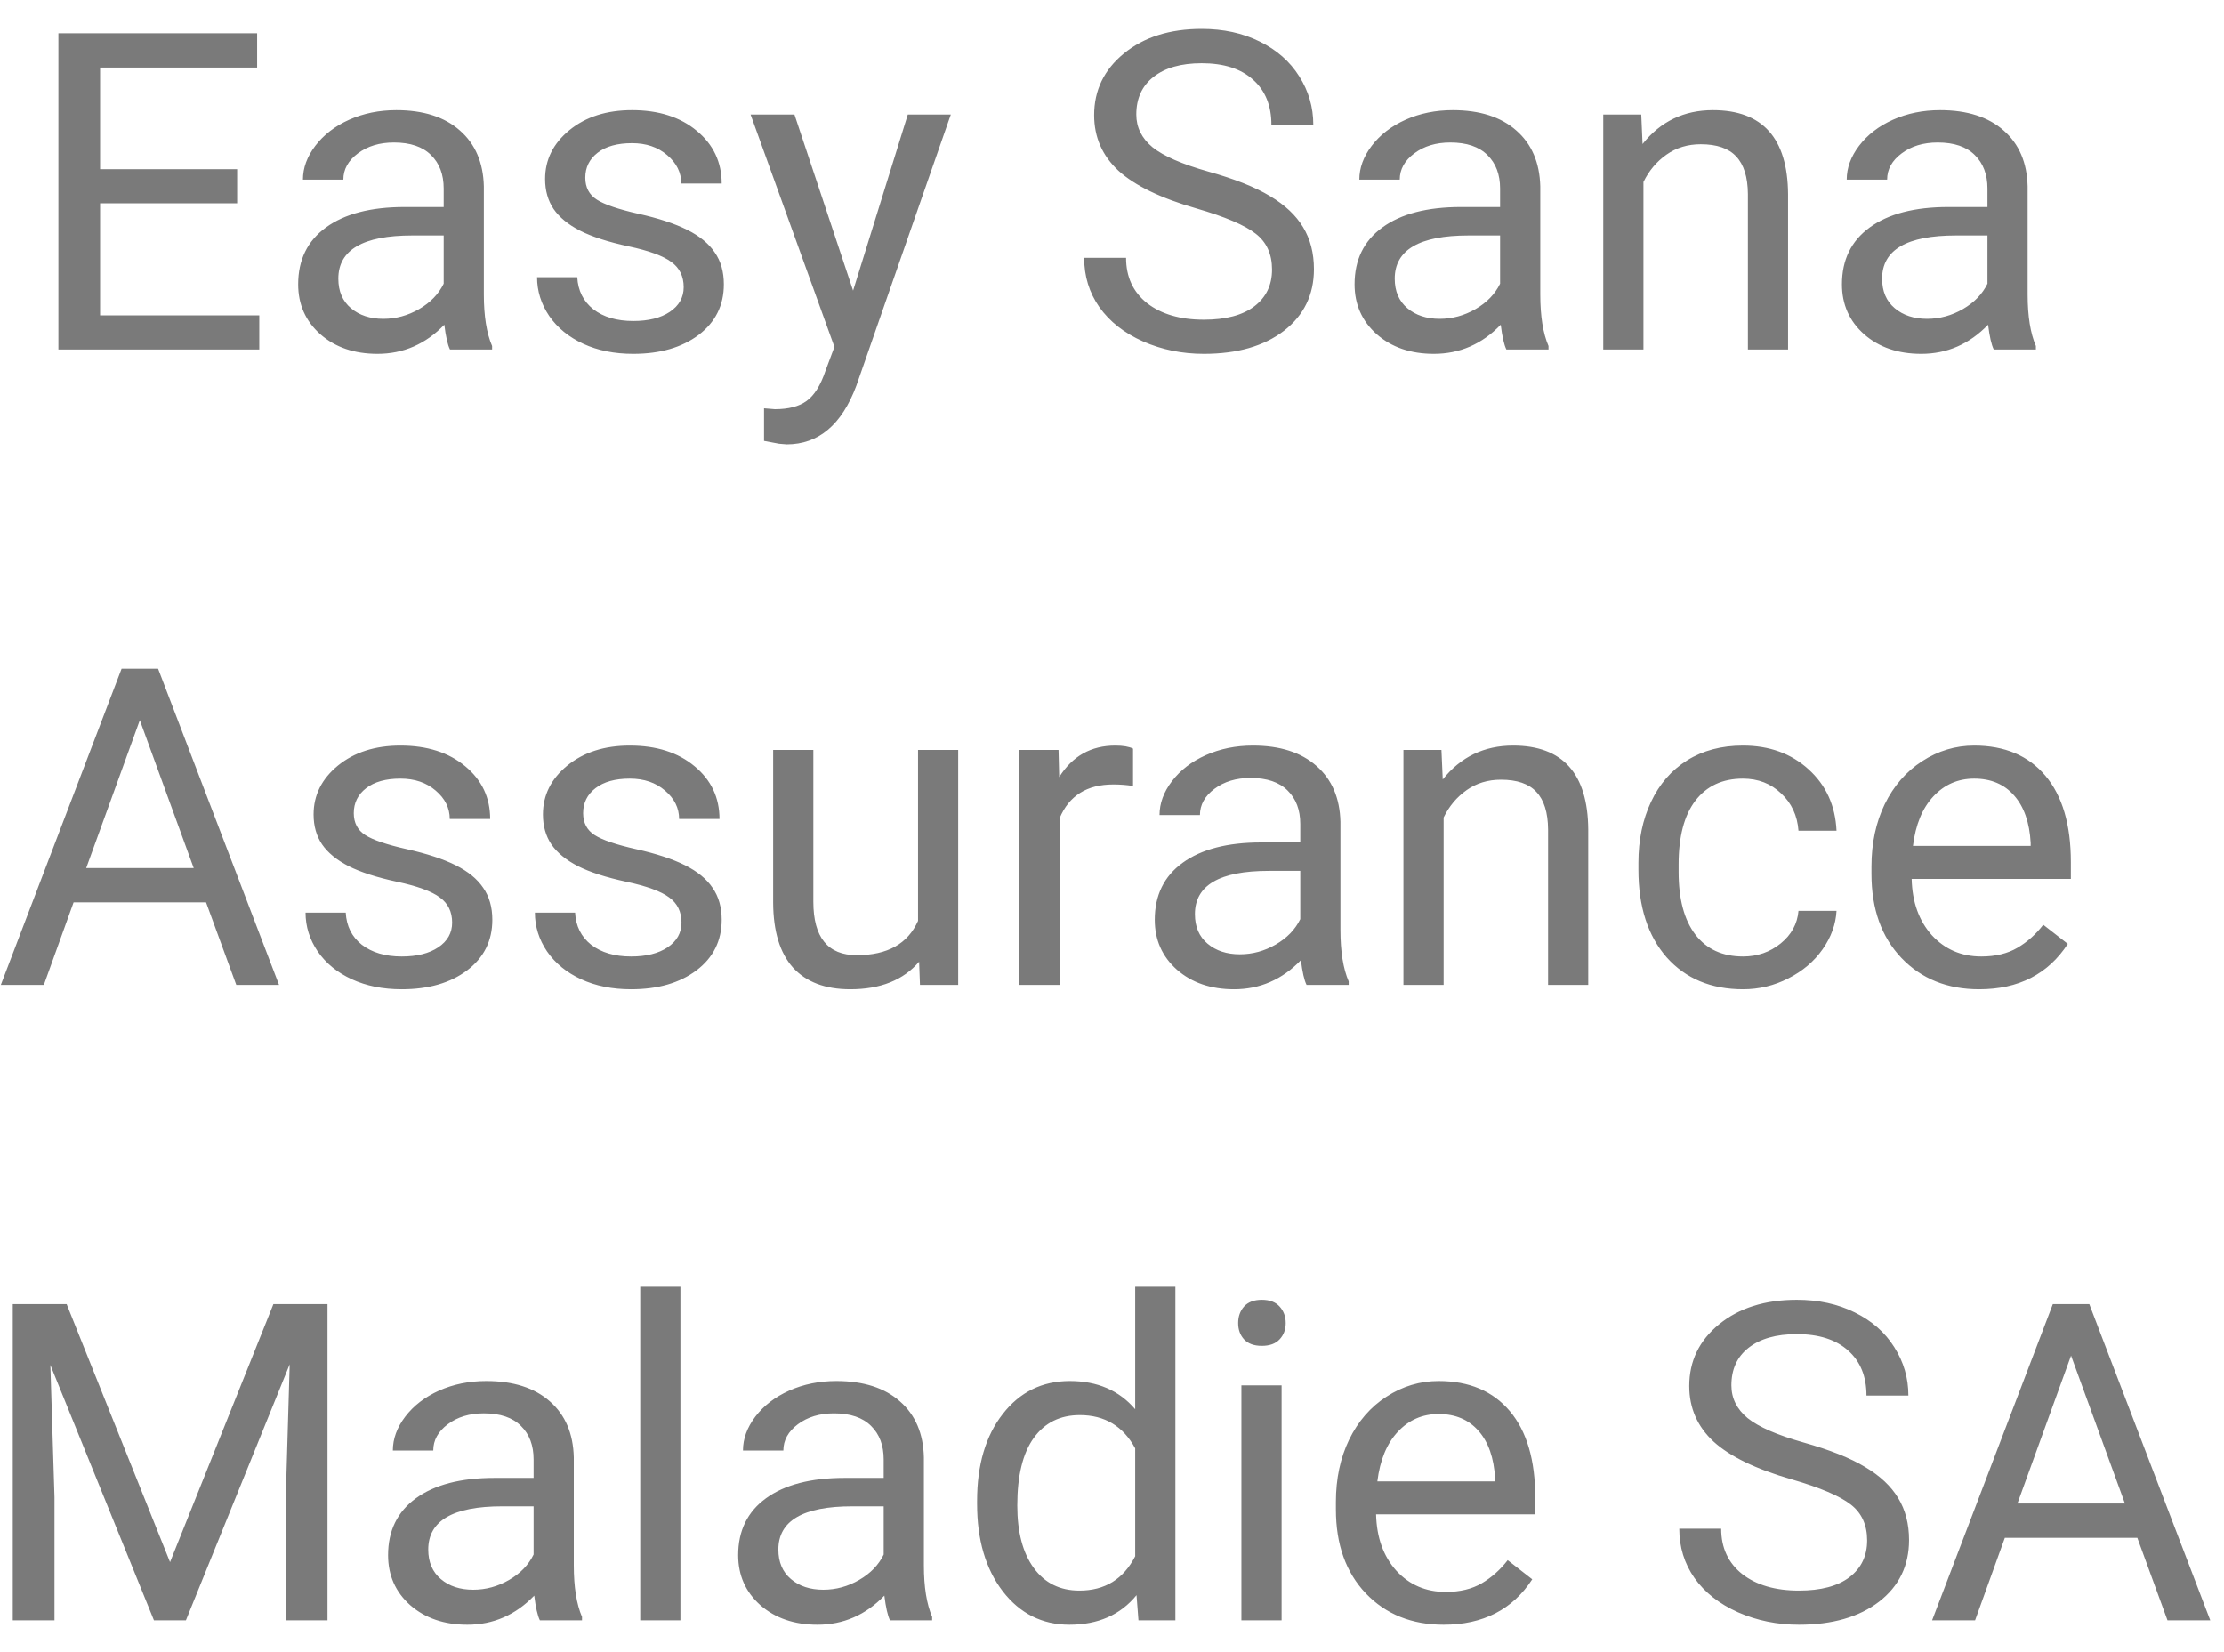 <svg width="70" height="52" viewBox="0 0 70 52" fill="none" xmlns="http://www.w3.org/2000/svg">
<path d="M7.464 6.399H3.15V9.927H8.161V11H1.838V1.047H8.093V2.127H3.15V5.326H7.464V6.399ZM14.163 11C14.09 10.854 14.031 10.594 13.985 10.221C13.398 10.831 12.696 11.137 11.88 11.137C11.151 11.137 10.551 10.932 10.082 10.521C9.617 10.107 9.385 9.583 9.385 8.949C9.385 8.179 9.676 7.582 10.26 7.158C10.848 6.73 11.672 6.516 12.734 6.516H13.965V5.935C13.965 5.493 13.833 5.142 13.568 4.882C13.304 4.618 12.914 4.485 12.399 4.485C11.948 4.485 11.57 4.599 11.265 4.827C10.959 5.055 10.807 5.331 10.807 5.654H9.535C9.535 5.285 9.665 4.93 9.925 4.588C10.189 4.242 10.545 3.968 10.991 3.768C11.442 3.567 11.937 3.467 12.475 3.467C13.327 3.467 13.995 3.681 14.477 4.109C14.961 4.533 15.211 5.119 15.229 5.866V9.271C15.229 9.95 15.316 10.49 15.489 10.891V11H14.163ZM12.065 10.036C12.461 10.036 12.837 9.934 13.192 9.729C13.548 9.523 13.805 9.257 13.965 8.929V7.411H12.974C11.424 7.411 10.649 7.865 10.649 8.771C10.649 9.168 10.782 9.478 11.046 9.701C11.31 9.924 11.65 10.036 12.065 10.036ZM21.519 9.038C21.519 8.696 21.389 8.432 21.129 8.245C20.874 8.054 20.425 7.89 19.782 7.753C19.144 7.616 18.636 7.452 18.258 7.261C17.884 7.069 17.606 6.841 17.424 6.577C17.246 6.313 17.157 5.998 17.157 5.634C17.157 5.028 17.412 4.515 17.923 4.096C18.438 3.676 19.094 3.467 19.892 3.467C20.73 3.467 21.409 3.683 21.929 4.116C22.453 4.549 22.715 5.103 22.715 5.777H21.443C21.443 5.431 21.295 5.132 20.999 4.882C20.707 4.631 20.338 4.506 19.892 4.506C19.431 4.506 19.071 4.606 18.811 4.807C18.552 5.007 18.422 5.269 18.422 5.593C18.422 5.898 18.543 6.128 18.784 6.283C19.026 6.438 19.461 6.586 20.09 6.728C20.723 6.869 21.236 7.037 21.628 7.233C22.02 7.429 22.309 7.666 22.496 7.944C22.688 8.218 22.783 8.553 22.783 8.949C22.783 9.61 22.519 10.141 21.99 10.542C21.462 10.938 20.776 11.137 19.933 11.137C19.34 11.137 18.816 11.032 18.36 10.822C17.905 10.613 17.547 10.321 17.287 9.947C17.032 9.569 16.904 9.161 16.904 8.724H18.169C18.192 9.147 18.36 9.485 18.675 9.735C18.994 9.981 19.413 10.104 19.933 10.104C20.411 10.104 20.794 10.009 21.081 9.817C21.373 9.621 21.519 9.362 21.519 9.038ZM26.851 9.147L28.573 3.604H29.927L26.953 12.142C26.493 13.372 25.761 13.987 24.759 13.987L24.52 13.967L24.048 13.878V12.852L24.39 12.88C24.818 12.88 25.151 12.793 25.388 12.62C25.629 12.447 25.828 12.13 25.982 11.67L26.263 10.918L23.624 3.604H25.005L26.851 9.147ZM37.665 6.563C36.539 6.24 35.719 5.843 35.204 5.374C34.694 4.9 34.438 4.317 34.438 3.624C34.438 2.84 34.751 2.193 35.375 1.683C36.004 1.168 36.82 0.91 37.822 0.91C38.506 0.91 39.114 1.042 39.648 1.307C40.185 1.571 40.6 1.936 40.892 2.4C41.188 2.865 41.336 3.373 41.336 3.925H40.017C40.017 3.323 39.825 2.852 39.442 2.51C39.06 2.163 38.52 1.99 37.822 1.99C37.175 1.99 36.669 2.134 36.305 2.421C35.945 2.703 35.765 3.098 35.765 3.604C35.765 4.009 35.935 4.353 36.277 4.636C36.624 4.914 37.209 5.169 38.034 5.401C38.864 5.634 39.511 5.891 39.976 6.174C40.445 6.452 40.791 6.778 41.015 7.151C41.242 7.525 41.356 7.965 41.356 8.471C41.356 9.277 41.042 9.924 40.413 10.412C39.784 10.895 38.943 11.137 37.891 11.137C37.207 11.137 36.569 11.007 35.977 10.747C35.384 10.483 34.926 10.123 34.602 9.667C34.283 9.211 34.124 8.694 34.124 8.115H35.443C35.443 8.717 35.664 9.193 36.106 9.544C36.553 9.89 37.148 10.063 37.891 10.063C38.583 10.063 39.114 9.922 39.483 9.64C39.852 9.357 40.037 8.972 40.037 8.484C40.037 7.997 39.866 7.621 39.524 7.356C39.183 7.088 38.563 6.823 37.665 6.563ZM47.413 11C47.34 10.854 47.281 10.594 47.235 10.221C46.648 10.831 45.946 11.137 45.13 11.137C44.401 11.137 43.801 10.932 43.332 10.521C42.867 10.107 42.635 9.583 42.635 8.949C42.635 8.179 42.926 7.582 43.51 7.158C44.098 6.73 44.922 6.516 45.984 6.516H47.215V5.935C47.215 5.493 47.083 5.142 46.818 4.882C46.554 4.618 46.164 4.485 45.649 4.485C45.198 4.485 44.82 4.599 44.515 4.827C44.209 5.055 44.057 5.331 44.057 5.654H42.785C42.785 5.285 42.915 4.93 43.175 4.588C43.439 4.242 43.795 3.968 44.241 3.768C44.692 3.567 45.187 3.467 45.725 3.467C46.577 3.467 47.245 3.681 47.727 4.109C48.211 4.533 48.461 5.119 48.48 5.866V9.271C48.48 9.95 48.566 10.49 48.739 10.891V11H47.413ZM45.315 10.036C45.711 10.036 46.087 9.934 46.442 9.729C46.798 9.523 47.055 9.257 47.215 8.929V7.411H46.224C44.674 7.411 43.899 7.865 43.899 8.771C43.899 9.168 44.032 9.478 44.296 9.701C44.56 9.924 44.9 10.036 45.315 10.036ZM51.658 3.604L51.699 4.533C52.264 3.822 53.003 3.467 53.914 3.467C55.477 3.467 56.266 4.349 56.279 6.112V11H55.015V6.105C55.01 5.572 54.887 5.178 54.645 4.923C54.408 4.668 54.037 4.54 53.531 4.54C53.121 4.54 52.761 4.649 52.451 4.868C52.141 5.087 51.9 5.374 51.727 5.729V11H50.462V3.604H51.658ZM62.753 11C62.68 10.854 62.621 10.594 62.575 10.221C61.987 10.831 61.285 11.137 60.47 11.137C59.741 11.137 59.141 10.932 58.672 10.521C58.207 10.107 57.975 9.583 57.975 8.949C57.975 8.179 58.266 7.582 58.85 7.158C59.438 6.73 60.262 6.516 61.324 6.516H62.555V5.935C62.555 5.493 62.422 5.142 62.158 4.882C61.894 4.618 61.504 4.485 60.989 4.485C60.538 4.485 60.16 4.599 59.855 4.827C59.549 5.055 59.397 5.331 59.397 5.654H58.125C58.125 5.285 58.255 4.93 58.515 4.588C58.779 4.242 59.134 3.968 59.581 3.768C60.032 3.567 60.527 3.467 61.065 3.467C61.917 3.467 62.584 3.681 63.067 4.109C63.55 4.533 63.801 5.119 63.819 5.866V9.271C63.819 9.95 63.906 10.49 64.079 10.891V11H62.753ZM60.654 10.036C61.051 10.036 61.427 9.934 61.782 9.729C62.138 9.523 62.395 9.257 62.555 8.929V7.411H61.563C60.014 7.411 59.239 7.865 59.239 8.771C59.239 9.168 59.371 9.478 59.636 9.701C59.9 9.924 60.24 10.036 60.654 10.036ZM6.486 28.402H2.316L1.38 31H0.026L3.827 21.047H4.976L8.783 31H7.437L6.486 28.402ZM2.713 27.322H6.097L4.401 22.667L2.713 27.322ZM14.231 29.038C14.231 28.696 14.102 28.432 13.842 28.245C13.587 28.054 13.138 27.89 12.495 27.753C11.857 27.616 11.349 27.452 10.971 27.261C10.597 27.069 10.319 26.841 10.137 26.577C9.959 26.313 9.87 25.998 9.87 25.634C9.87 25.028 10.125 24.515 10.636 24.096C11.151 23.676 11.807 23.467 12.604 23.467C13.443 23.467 14.122 23.683 14.642 24.116C15.166 24.549 15.428 25.103 15.428 25.777H14.156C14.156 25.431 14.008 25.133 13.712 24.882C13.42 24.631 13.051 24.506 12.604 24.506C12.144 24.506 11.784 24.606 11.524 24.807C11.265 25.007 11.135 25.269 11.135 25.593C11.135 25.898 11.255 26.128 11.497 26.283C11.739 26.438 12.174 26.586 12.803 26.727C13.436 26.869 13.949 27.037 14.341 27.233C14.733 27.429 15.022 27.666 15.209 27.944C15.4 28.218 15.496 28.553 15.496 28.949C15.496 29.61 15.232 30.141 14.703 30.542C14.175 30.939 13.489 31.137 12.646 31.137C12.053 31.137 11.529 31.032 11.073 30.822C10.617 30.613 10.26 30.321 10 29.947C9.745 29.569 9.617 29.161 9.617 28.724H10.882C10.905 29.148 11.073 29.485 11.388 29.735C11.707 29.981 12.126 30.105 12.646 30.105C13.124 30.105 13.507 30.009 13.794 29.817C14.086 29.621 14.231 29.362 14.231 29.038ZM21.45 29.038C21.45 28.696 21.32 28.432 21.061 28.245C20.805 28.054 20.356 27.89 19.714 27.753C19.076 27.616 18.568 27.452 18.189 27.261C17.816 27.069 17.538 26.841 17.355 26.577C17.178 26.313 17.089 25.998 17.089 25.634C17.089 25.028 17.344 24.515 17.855 24.096C18.369 23.676 19.026 23.467 19.823 23.467C20.662 23.467 21.341 23.683 21.86 24.116C22.384 24.549 22.646 25.103 22.646 25.777H21.375C21.375 25.431 21.227 25.133 20.931 24.882C20.639 24.631 20.27 24.506 19.823 24.506C19.363 24.506 19.003 24.606 18.743 24.807C18.483 25.007 18.354 25.269 18.354 25.593C18.354 25.898 18.474 26.128 18.716 26.283C18.957 26.438 19.393 26.586 20.021 26.727C20.655 26.869 21.168 27.037 21.56 27.233C21.951 27.429 22.241 27.666 22.428 27.944C22.619 28.218 22.715 28.553 22.715 28.949C22.715 29.61 22.451 30.141 21.922 30.542C21.393 30.939 20.707 31.137 19.864 31.137C19.272 31.137 18.748 31.032 18.292 30.822C17.836 30.613 17.479 30.321 17.219 29.947C16.963 29.569 16.836 29.161 16.836 28.724H18.101C18.123 29.148 18.292 29.485 18.606 29.735C18.925 29.981 19.345 30.105 19.864 30.105C20.343 30.105 20.726 30.009 21.013 29.817C21.304 29.621 21.45 29.362 21.45 29.038ZM28.929 30.269C28.436 30.847 27.714 31.137 26.762 31.137C25.973 31.137 25.372 30.909 24.957 30.453C24.547 29.993 24.34 29.314 24.335 28.416V23.604H25.6V28.382C25.6 29.503 26.055 30.064 26.967 30.064C27.933 30.064 28.576 29.703 28.895 28.983V23.604H30.159V31H28.956L28.929 30.269ZM35.662 24.738C35.471 24.706 35.263 24.69 35.04 24.69C34.211 24.69 33.648 25.044 33.352 25.75V31H32.087V23.604H33.317L33.338 24.458C33.753 23.797 34.34 23.467 35.102 23.467C35.348 23.467 35.535 23.499 35.662 23.562V24.738ZM41.124 31C41.051 30.854 40.992 30.594 40.946 30.221C40.358 30.831 39.657 31.137 38.841 31.137C38.112 31.137 37.512 30.932 37.043 30.521C36.578 30.107 36.346 29.583 36.346 28.949C36.346 28.179 36.637 27.582 37.221 27.158C37.809 26.73 38.633 26.516 39.695 26.516H40.926V25.935C40.926 25.492 40.794 25.142 40.529 24.882C40.265 24.617 39.875 24.485 39.36 24.485C38.909 24.485 38.531 24.599 38.226 24.827C37.92 25.055 37.768 25.331 37.768 25.654H36.496C36.496 25.285 36.626 24.93 36.886 24.588C37.15 24.241 37.505 23.968 37.952 23.768C38.403 23.567 38.898 23.467 39.435 23.467C40.288 23.467 40.955 23.681 41.438 24.109C41.922 24.533 42.172 25.119 42.19 25.866V29.27C42.19 29.95 42.277 30.49 42.45 30.891V31H41.124ZM39.025 30.036C39.422 30.036 39.798 29.934 40.153 29.729C40.509 29.523 40.766 29.257 40.926 28.929V27.411H39.935C38.385 27.411 37.61 27.865 37.61 28.771C37.61 29.168 37.742 29.478 38.007 29.701C38.271 29.924 38.611 30.036 39.025 30.036ZM45.369 23.604L45.41 24.533C45.975 23.822 46.714 23.467 47.625 23.467C49.188 23.467 49.977 24.349 49.99 26.112V31H48.726V26.105C48.721 25.572 48.598 25.178 48.356 24.923C48.12 24.668 47.748 24.54 47.242 24.54C46.832 24.54 46.472 24.649 46.162 24.868C45.852 25.087 45.611 25.374 45.438 25.73V31H44.173V23.604H45.369ZM54.864 30.105C55.315 30.105 55.71 29.968 56.047 29.694C56.384 29.421 56.571 29.079 56.607 28.669H57.804C57.781 29.093 57.635 29.496 57.366 29.879C57.097 30.262 56.737 30.567 56.286 30.795C55.84 31.023 55.366 31.137 54.864 31.137C53.857 31.137 53.055 30.802 52.458 30.132C51.866 29.457 51.569 28.537 51.569 27.37V27.158C51.569 26.438 51.702 25.798 51.966 25.237C52.23 24.677 52.608 24.241 53.101 23.932C53.597 23.622 54.183 23.467 54.857 23.467C55.687 23.467 56.375 23.715 56.922 24.212C57.473 24.709 57.767 25.354 57.804 26.146H56.607C56.571 25.668 56.389 25.276 56.06 24.971C55.737 24.661 55.336 24.506 54.857 24.506C54.215 24.506 53.716 24.738 53.36 25.203C53.009 25.663 52.834 26.331 52.834 27.206V27.445C52.834 28.297 53.009 28.954 53.36 29.414C53.711 29.874 54.213 30.105 54.864 30.105ZM62.295 31.137C61.292 31.137 60.477 30.809 59.848 30.152C59.219 29.491 58.904 28.61 58.904 27.507V27.274C58.904 26.541 59.043 25.887 59.321 25.312C59.604 24.734 59.996 24.283 60.497 23.959C61.003 23.631 61.55 23.467 62.138 23.467C63.099 23.467 63.847 23.784 64.38 24.417C64.913 25.05 65.18 25.957 65.18 27.138V27.664H60.169C60.187 28.393 60.399 28.983 60.805 29.435C61.215 29.881 61.734 30.105 62.363 30.105C62.81 30.105 63.188 30.013 63.498 29.831C63.808 29.649 64.079 29.407 64.311 29.106L65.084 29.708C64.464 30.66 63.535 31.137 62.295 31.137ZM62.138 24.506C61.627 24.506 61.199 24.693 60.852 25.066C60.506 25.436 60.292 25.955 60.21 26.625H63.915V26.529C63.879 25.887 63.705 25.39 63.395 25.039C63.086 24.684 62.666 24.506 62.138 24.506ZM2.098 41.047L5.352 49.168L8.605 41.047H10.308V51H8.995V47.124L9.118 42.94L5.851 51H4.846L1.585 42.961L1.715 47.124V51H0.402V41.047H2.098ZM16.993 51C16.92 50.854 16.861 50.594 16.815 50.221C16.227 50.831 15.526 51.137 14.71 51.137C13.981 51.137 13.382 50.932 12.912 50.522C12.447 50.107 12.215 49.583 12.215 48.949C12.215 48.179 12.507 47.582 13.09 47.158C13.678 46.73 14.503 46.516 15.565 46.516H16.795V45.935C16.795 45.492 16.663 45.142 16.398 44.882C16.134 44.617 15.745 44.485 15.229 44.485C14.778 44.485 14.4 44.599 14.095 44.827C13.789 45.055 13.637 45.331 13.637 45.654H12.365C12.365 45.285 12.495 44.93 12.755 44.588C13.019 44.242 13.375 43.968 13.821 43.768C14.273 43.567 14.767 43.467 15.305 43.467C16.157 43.467 16.825 43.681 17.308 44.109C17.791 44.533 18.041 45.119 18.06 45.866V49.27C18.06 49.95 18.146 50.49 18.319 50.891V51H16.993ZM14.895 50.036C15.291 50.036 15.667 49.934 16.023 49.728C16.378 49.523 16.635 49.257 16.795 48.929V47.411H15.804C14.254 47.411 13.479 47.865 13.479 48.772C13.479 49.168 13.612 49.478 13.876 49.701C14.14 49.925 14.48 50.036 14.895 50.036ZM21.416 51H20.151V40.5H21.416V51ZM28.013 51C27.94 50.854 27.881 50.594 27.835 50.221C27.247 50.831 26.545 51.137 25.73 51.137C25 51.137 24.401 50.932 23.932 50.522C23.467 50.107 23.234 49.583 23.234 48.949C23.234 48.179 23.526 47.582 24.109 47.158C24.697 46.73 25.522 46.516 26.584 46.516H27.814V45.935C27.814 45.492 27.682 45.142 27.418 44.882C27.154 44.617 26.764 44.485 26.249 44.485C25.798 44.485 25.42 44.599 25.114 44.827C24.809 45.055 24.656 45.331 24.656 45.654H23.385C23.385 45.285 23.515 44.93 23.774 44.588C24.039 44.242 24.394 43.968 24.841 43.768C25.292 43.567 25.787 43.467 26.324 43.467C27.176 43.467 27.844 43.681 28.327 44.109C28.81 44.533 29.061 45.119 29.079 45.866V49.27C29.079 49.95 29.166 50.49 29.339 50.891V51H28.013ZM25.914 50.036C26.311 50.036 26.686 49.934 27.042 49.728C27.398 49.523 27.655 49.257 27.814 48.929V47.411H26.823C25.274 47.411 24.499 47.865 24.499 48.772C24.499 49.168 24.631 49.478 24.895 49.701C25.16 49.925 25.499 50.036 25.914 50.036ZM30.754 47.24C30.754 46.105 31.023 45.194 31.561 44.506C32.098 43.813 32.802 43.467 33.673 43.467C34.539 43.467 35.225 43.763 35.73 44.355V40.5H36.995V51H35.833L35.772 50.207C35.266 50.827 34.562 51.137 33.659 51.137C32.802 51.137 32.103 50.786 31.561 50.084C31.023 49.382 30.754 48.466 30.754 47.336V47.24ZM32.019 47.384C32.019 48.222 32.192 48.879 32.538 49.352C32.884 49.827 33.363 50.063 33.974 50.063C34.776 50.063 35.361 49.703 35.73 48.983V45.586C35.352 44.889 34.771 44.54 33.987 44.54C33.367 44.54 32.884 44.779 32.538 45.258C32.192 45.736 32.019 46.445 32.019 47.384ZM40.338 51H39.073V43.603H40.338V51ZM38.971 41.642C38.971 41.437 39.032 41.263 39.155 41.122C39.283 40.981 39.47 40.91 39.716 40.91C39.962 40.91 40.149 40.981 40.276 41.122C40.404 41.263 40.468 41.437 40.468 41.642C40.468 41.847 40.404 42.018 40.276 42.154C40.149 42.291 39.962 42.359 39.716 42.359C39.47 42.359 39.283 42.291 39.155 42.154C39.032 42.018 38.971 41.847 38.971 41.642ZM45.438 51.137C44.435 51.137 43.619 50.809 42.99 50.152C42.361 49.492 42.047 48.61 42.047 47.507V47.274C42.047 46.541 42.186 45.887 42.464 45.312C42.746 44.734 43.138 44.283 43.64 43.959C44.145 43.631 44.692 43.467 45.28 43.467C46.242 43.467 46.989 43.783 47.523 44.417C48.056 45.05 48.322 45.957 48.322 47.138V47.664H43.312C43.33 48.393 43.542 48.983 43.947 49.435C44.357 49.881 44.877 50.105 45.506 50.105C45.953 50.105 46.331 50.013 46.641 49.831C46.95 49.649 47.222 49.407 47.454 49.106L48.227 49.708C47.607 50.66 46.677 51.137 45.438 51.137ZM45.28 44.506C44.77 44.506 44.342 44.693 43.995 45.066C43.649 45.435 43.435 45.955 43.352 46.625H47.058V46.529C47.021 45.887 46.848 45.39 46.538 45.039C46.228 44.684 45.809 44.506 45.28 44.506ZM56.395 46.563C55.27 46.24 54.45 45.843 53.935 45.374C53.424 44.9 53.169 44.317 53.169 43.624C53.169 42.84 53.481 42.193 54.105 41.683C54.734 41.168 55.55 40.91 56.553 40.91C57.236 40.91 57.845 41.042 58.378 41.307C58.916 41.571 59.33 41.935 59.622 42.4C59.918 42.865 60.066 43.373 60.066 43.925H58.747C58.747 43.323 58.556 42.852 58.173 42.51C57.79 42.163 57.25 41.99 56.553 41.99C55.906 41.99 55.4 42.134 55.035 42.421C54.675 42.703 54.495 43.098 54.495 43.603C54.495 44.009 54.666 44.353 55.008 44.636C55.354 44.914 55.94 45.169 56.765 45.401C57.594 45.634 58.241 45.891 58.706 46.174C59.175 46.452 59.522 46.778 59.745 47.151C59.973 47.525 60.087 47.965 60.087 48.471C60.087 49.277 59.773 49.925 59.144 50.412C58.515 50.895 57.674 51.137 56.621 51.137C55.938 51.137 55.3 51.007 54.707 50.747C54.115 50.483 53.657 50.123 53.333 49.667C53.014 49.211 52.855 48.694 52.855 48.115H54.174C54.174 48.717 54.395 49.193 54.837 49.544C55.283 49.89 55.878 50.063 56.621 50.063C57.314 50.063 57.845 49.922 58.214 49.64C58.583 49.357 58.768 48.972 58.768 48.484C58.768 47.997 58.597 47.621 58.255 47.356C57.913 47.088 57.293 46.823 56.395 46.563ZM67.272 48.402H63.102L62.165 51H60.812L64.612 41.047H65.761L69.568 51H68.222L67.272 48.402ZM63.498 47.322H66.882L65.186 42.667L63.498 47.322Z" fill="#7A7A7A"/>
</svg>
